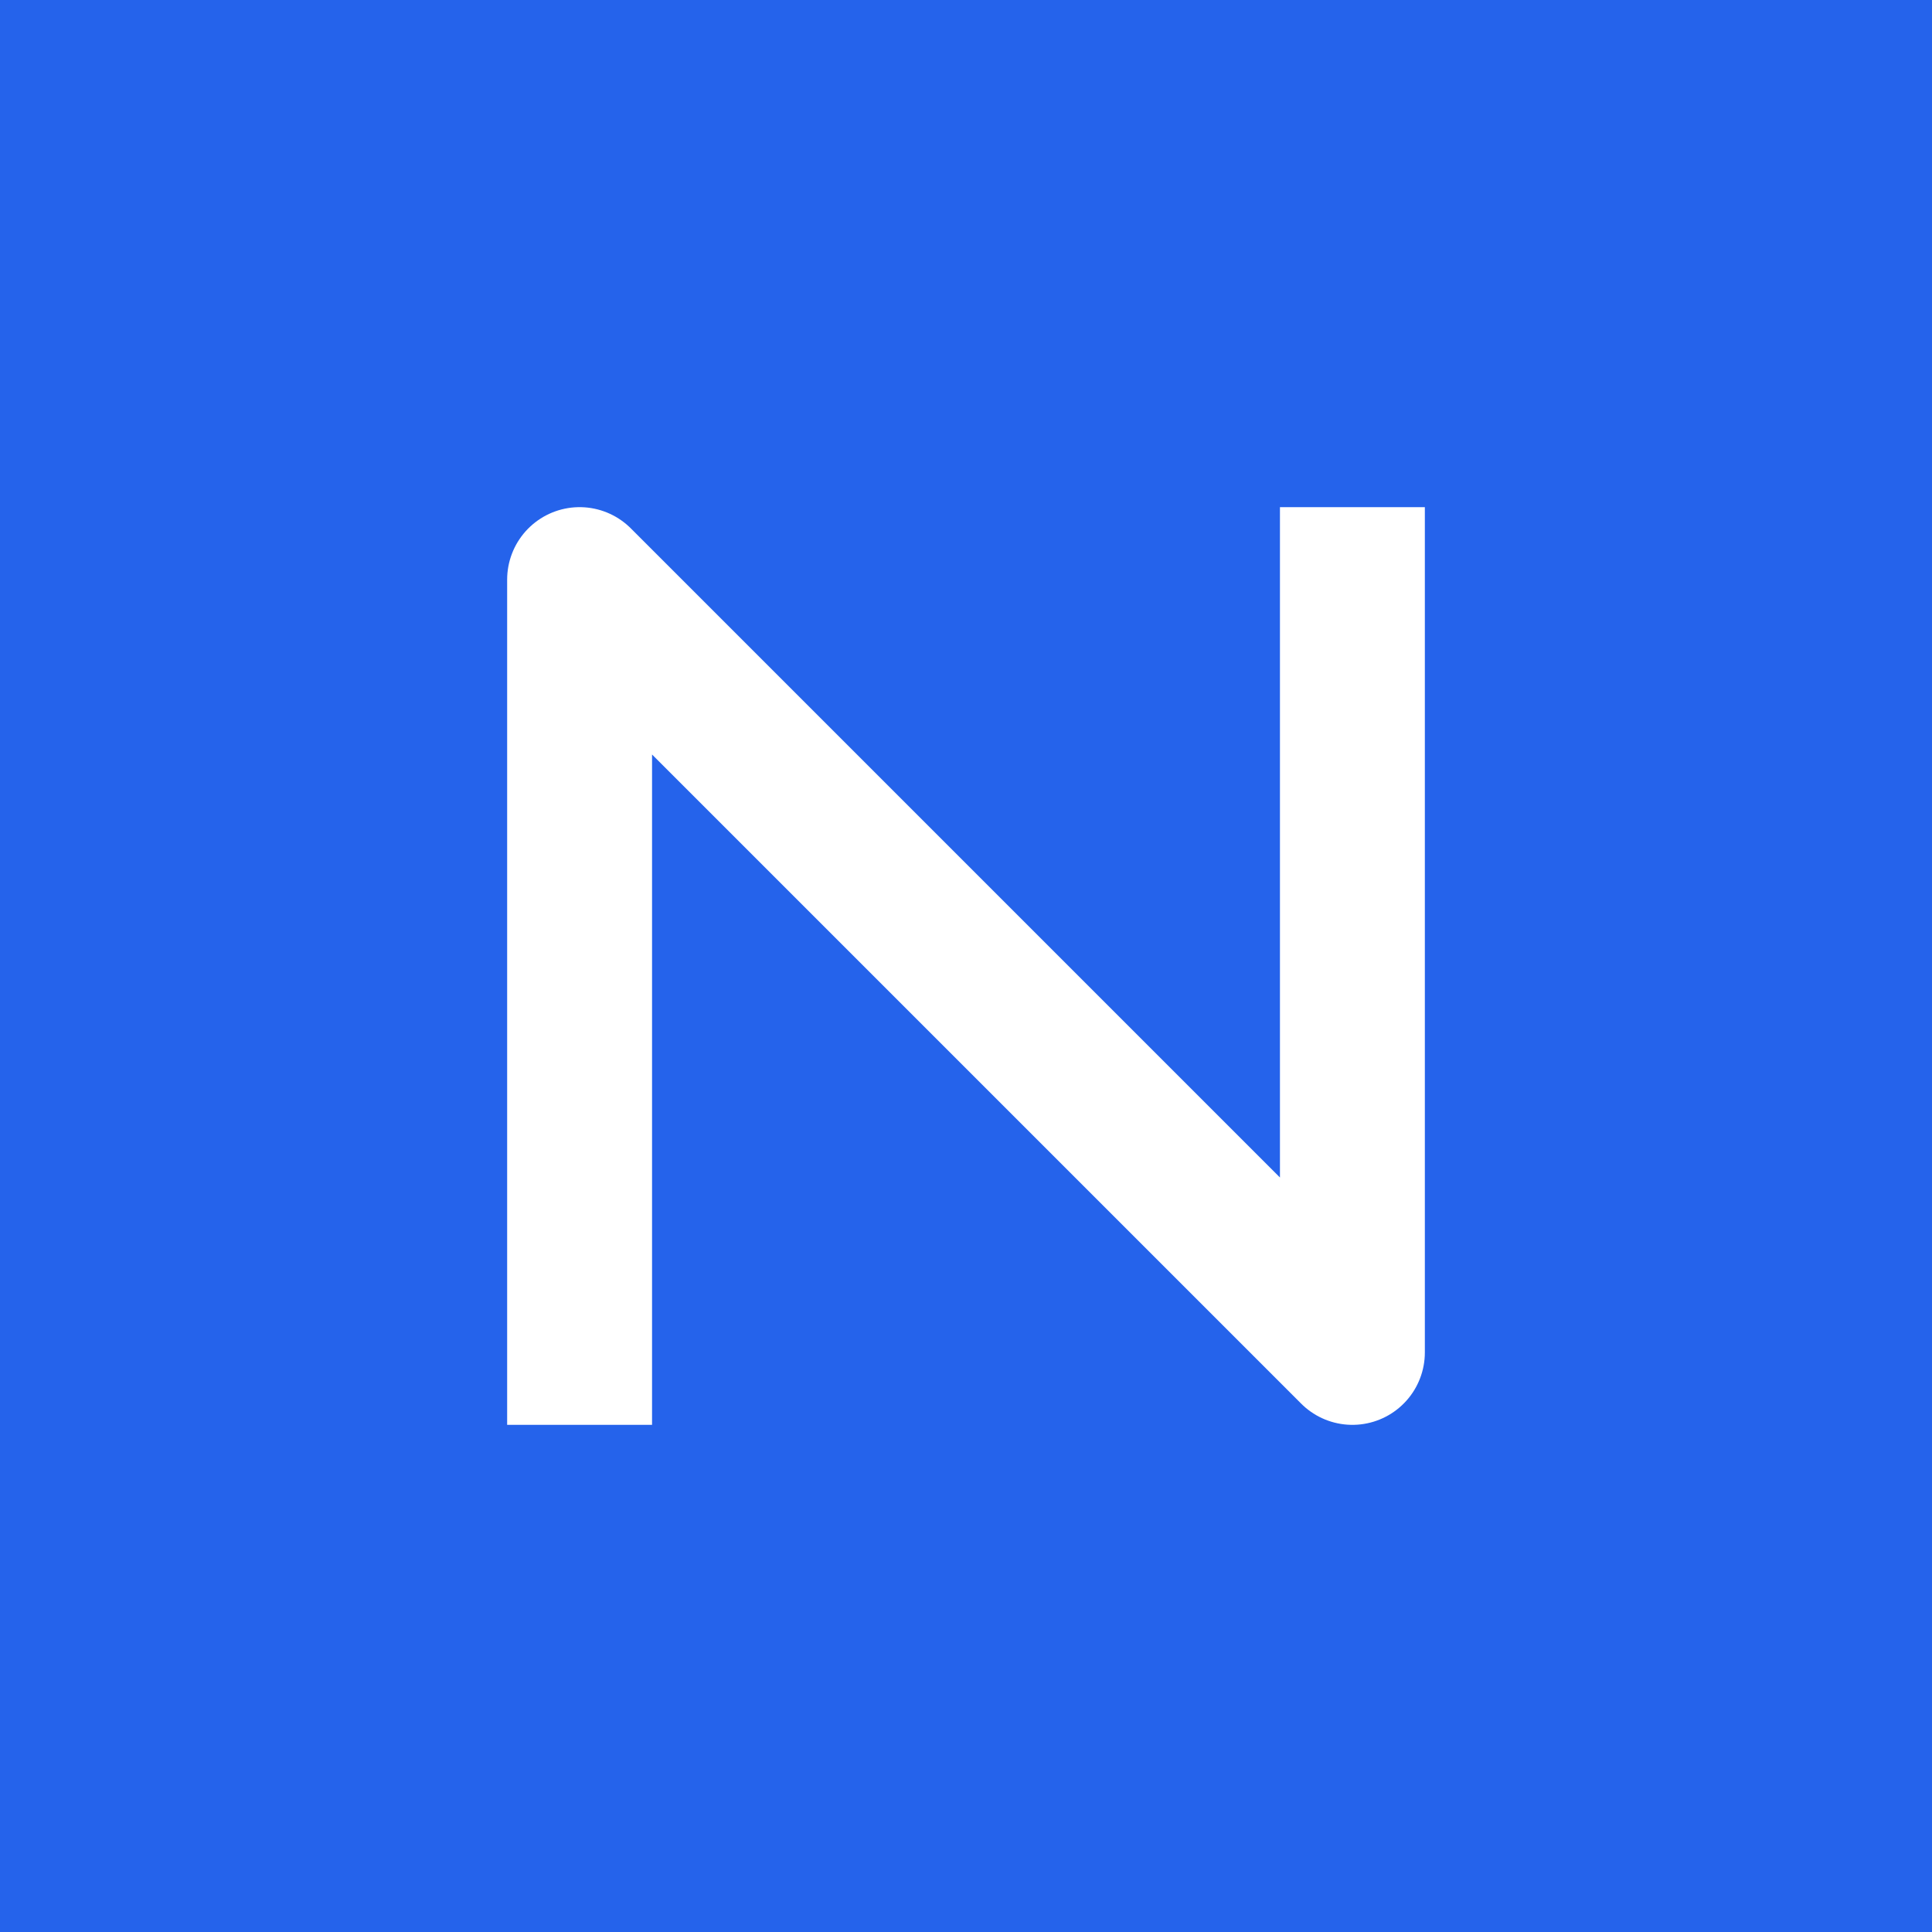 <svg width="40" height="40" viewBox="0 0 40 40" fill="none" xmlns="http://www.w3.org/2000/svg">
<rect width="40" height="40" fill="#2563EB"/>
<path d="M12 28V12L28 28V12" stroke="white" stroke-width="3" stroke-linecap="square" stroke-linejoin="round"/>
</svg>